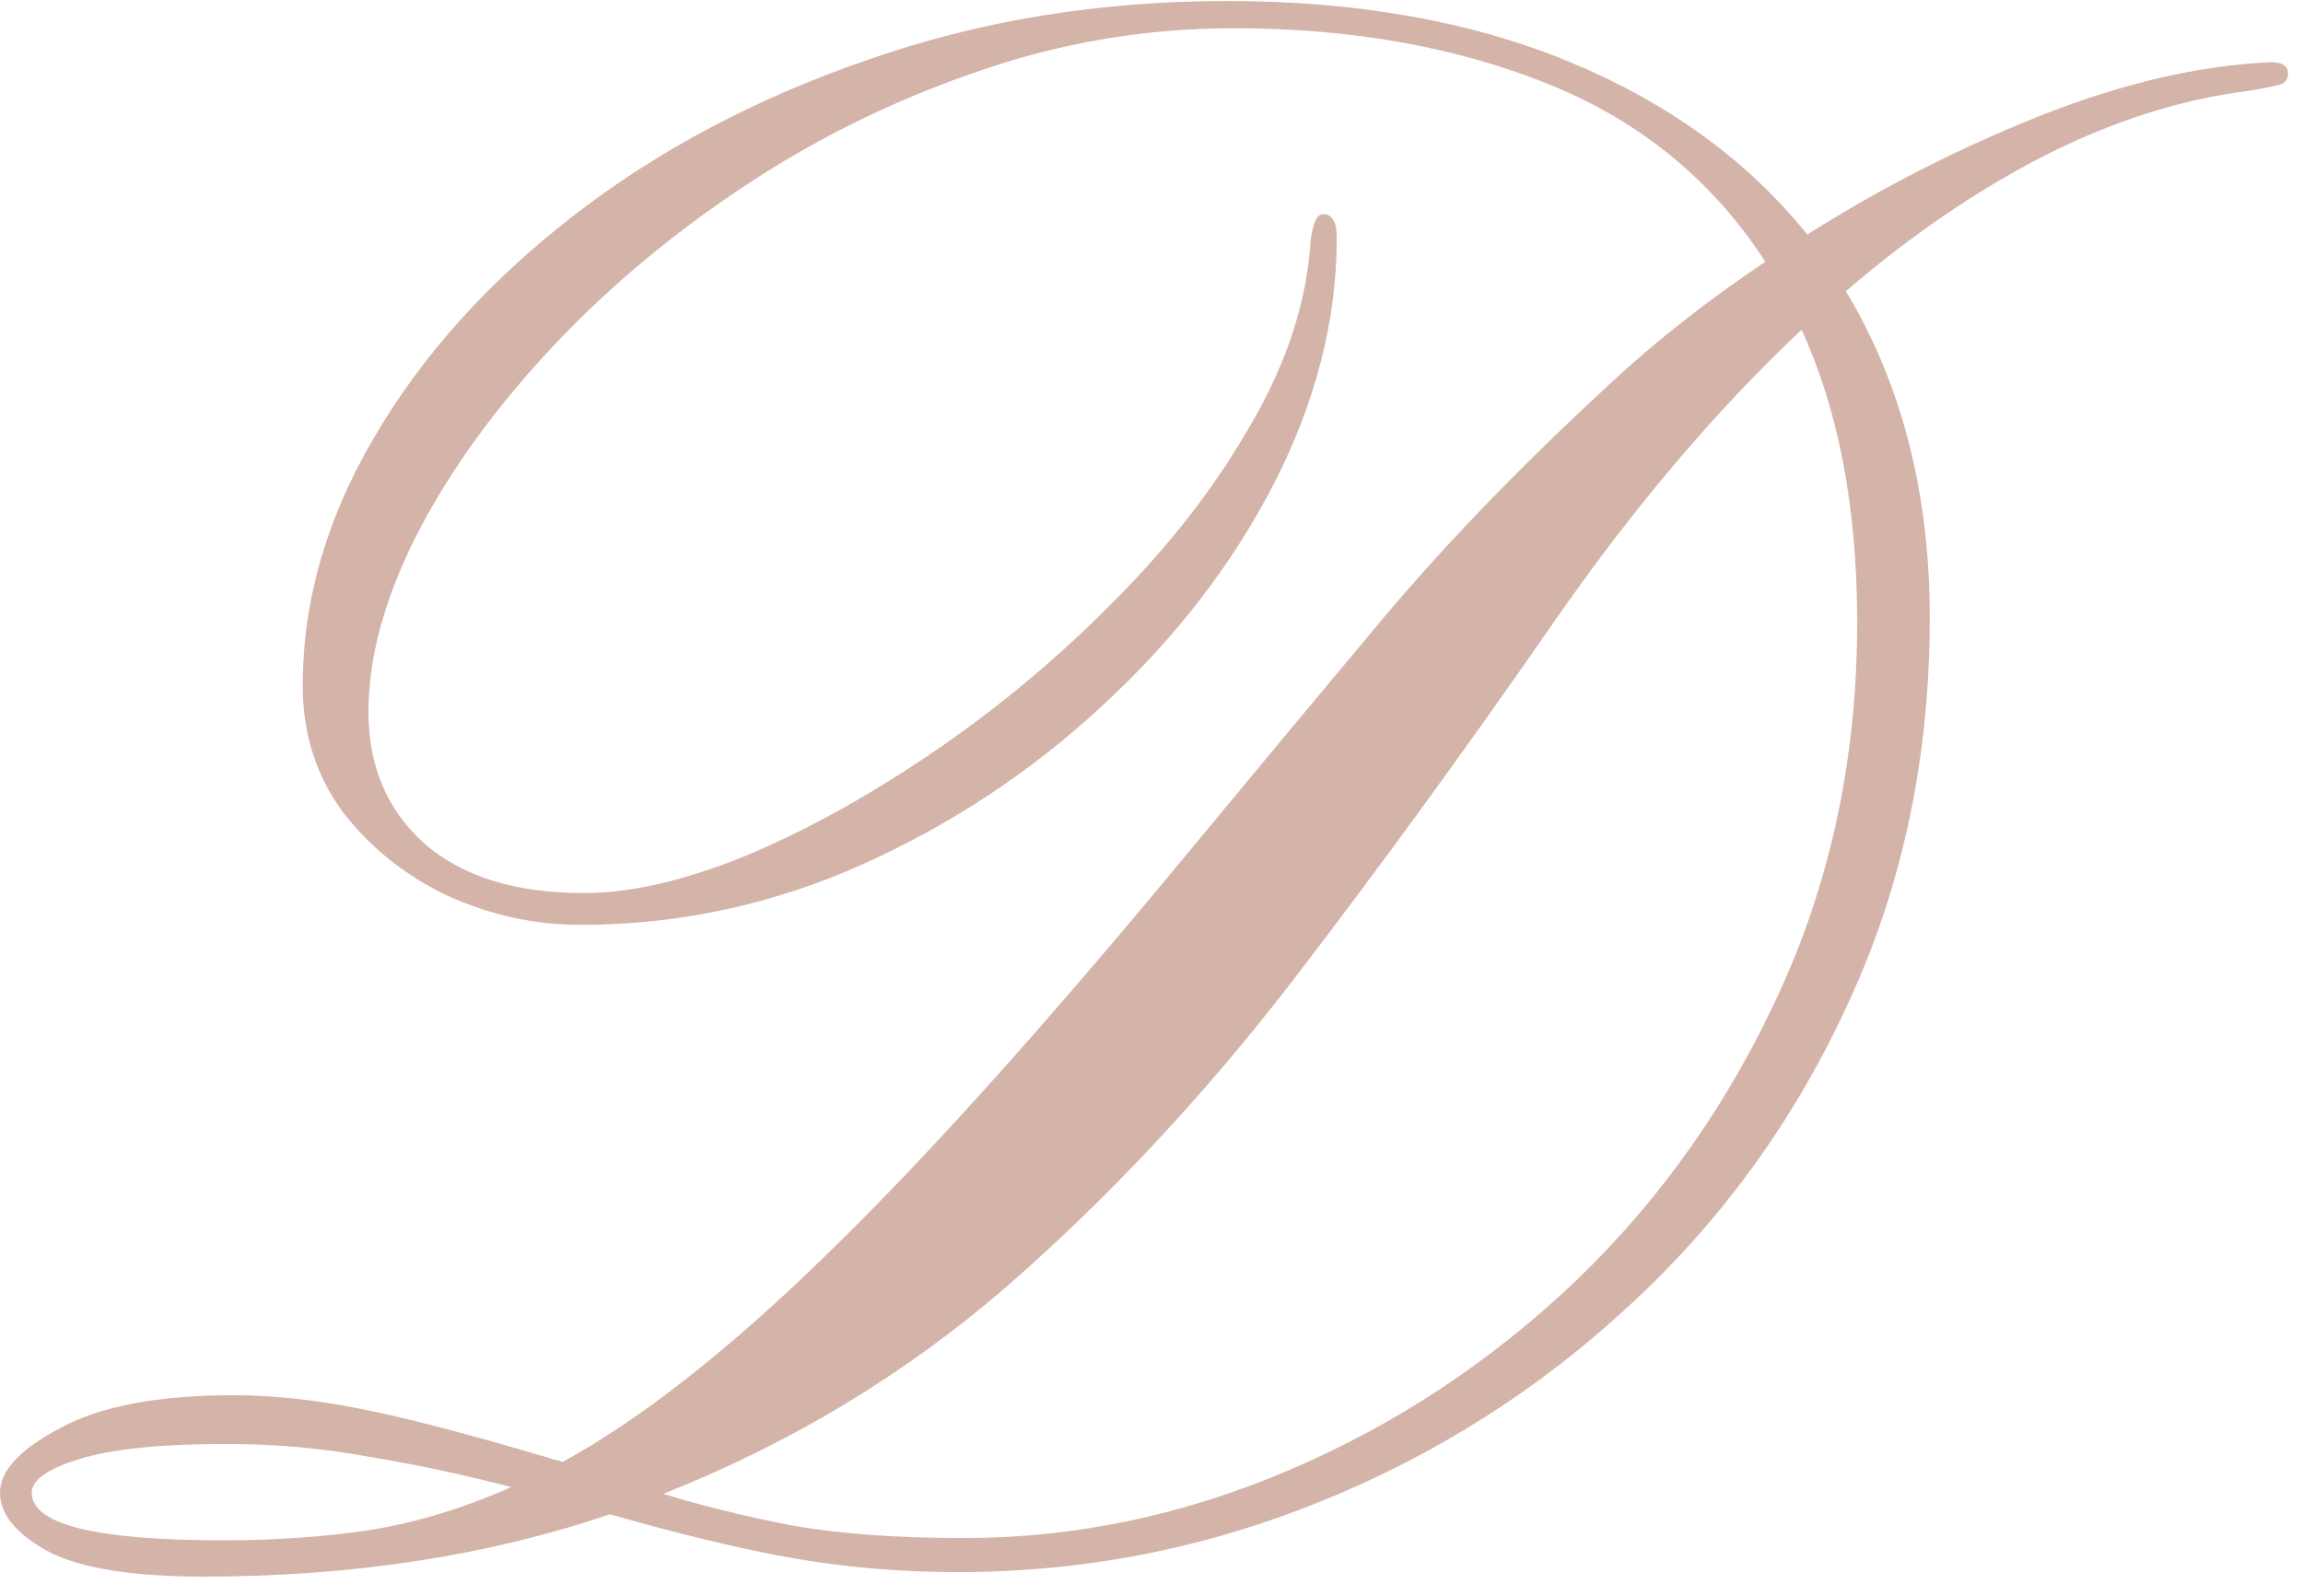 <?xml version="1.0" encoding="UTF-8"?> <svg xmlns="http://www.w3.org/2000/svg" width="88" height="61" viewBox="0 0 88 61" fill="none"><path d="M7.798 60.26C4.997 60.26 2.989 59.928 1.776 59.264C0.592 58.599 0 57.863 0 57.054C0 56.216 0.765 55.393 2.296 54.584C3.827 53.747 6.037 53.328 8.925 53.328C10.427 53.328 12.044 53.501 13.777 53.848C15.539 54.194 17.922 54.816 20.926 55.711C21.012 55.74 21.099 55.769 21.186 55.797C21.272 55.797 21.373 55.826 21.489 55.884C24.493 54.238 27.858 51.595 31.583 47.956C35.338 44.317 39.959 39.175 45.447 32.532C47.931 29.529 50.357 26.611 52.726 23.781C55.094 20.95 57.881 18.048 61.087 15.073C62.965 13.282 65.088 11.592 67.456 10.004C65.434 6.884 62.661 4.617 59.138 3.202C55.614 1.787 51.614 1.079 47.137 1.079C43.7 1.079 40.364 1.657 37.129 2.812C33.894 3.938 30.876 5.455 28.074 7.361C25.301 9.238 22.861 11.332 20.752 13.643C18.644 15.954 16.997 18.293 15.813 20.662C14.658 23.001 14.08 25.182 14.08 27.203C14.08 29.283 14.788 30.958 16.203 32.229C17.647 33.5 19.684 34.135 22.312 34.135C24.103 34.135 26.168 33.659 28.507 32.706C30.847 31.724 33.244 30.395 35.699 28.72C38.154 27.045 40.436 25.138 42.544 23.001C44.682 20.864 46.429 18.611 47.787 16.242C49.173 13.874 49.938 11.52 50.083 9.181C50.169 8.516 50.328 8.184 50.559 8.184C50.906 8.184 51.079 8.487 51.079 9.094C51.079 12.213 50.285 15.333 48.697 18.452C47.108 21.543 44.942 24.359 42.198 26.9C39.483 29.442 36.392 31.493 32.926 33.052C29.489 34.583 25.908 35.349 22.182 35.349C20.42 35.349 18.716 34.973 17.07 34.222C15.452 33.442 14.124 32.374 13.084 31.016C12.073 29.63 11.568 28.027 11.568 26.207C11.568 22.972 12.477 19.809 14.297 16.719C16.117 13.6 18.644 10.784 21.879 8.271C25.114 5.758 28.868 3.765 33.143 2.292C37.418 0.79 41.996 0.039 46.877 0.039C51.874 0.039 56.249 0.819 60.004 2.379C63.759 3.938 66.777 6.134 69.059 8.964C71.889 7.173 74.864 5.657 77.984 4.415C81.132 3.173 84.064 2.494 86.778 2.379C87.212 2.379 87.428 2.523 87.428 2.812C87.428 2.985 87.356 3.115 87.212 3.202C87.067 3.26 86.663 3.346 85.999 3.462C83.399 3.78 80.785 4.603 78.157 5.931C75.558 7.26 73.016 8.993 70.532 11.13C72.669 14.683 73.738 18.842 73.738 23.608C73.738 28.922 72.713 33.803 70.662 38.251C68.64 42.699 65.867 46.555 62.344 49.819C58.849 53.083 54.877 55.61 50.429 57.401C46.01 59.191 41.404 60.087 36.609 60.087C34.443 60.087 32.363 59.913 30.37 59.567C28.377 59.22 26.023 58.657 23.308 57.877C18.629 59.466 13.459 60.26 7.798 60.26ZM36.826 58.787C41.071 58.787 45.216 57.92 49.26 56.188C53.332 54.455 57 52.028 60.264 48.909C63.528 45.761 66.127 42.049 68.062 37.775C69.998 33.5 70.965 28.835 70.965 23.781C70.965 19.42 70.257 15.694 68.842 12.603C65.55 15.694 62.373 19.448 59.311 23.868C55.989 28.662 52.653 33.24 49.303 37.601C45.953 41.934 42.342 45.79 38.472 49.169C34.602 52.519 30.226 55.162 25.345 57.097C26.847 57.559 28.493 57.964 30.284 58.31C32.103 58.628 34.284 58.787 36.826 58.787ZM8.535 58.874C10.499 58.874 12.362 58.744 14.124 58.484C15.914 58.195 17.72 57.646 19.539 56.837C17.633 56.346 15.799 55.956 14.037 55.668C12.304 55.35 10.499 55.191 8.622 55.191C6.166 55.191 4.318 55.379 3.076 55.754C1.834 56.13 1.213 56.563 1.213 57.054C1.213 58.267 3.654 58.874 8.535 58.874Z" fill="#D4B3A8"></path></svg> 